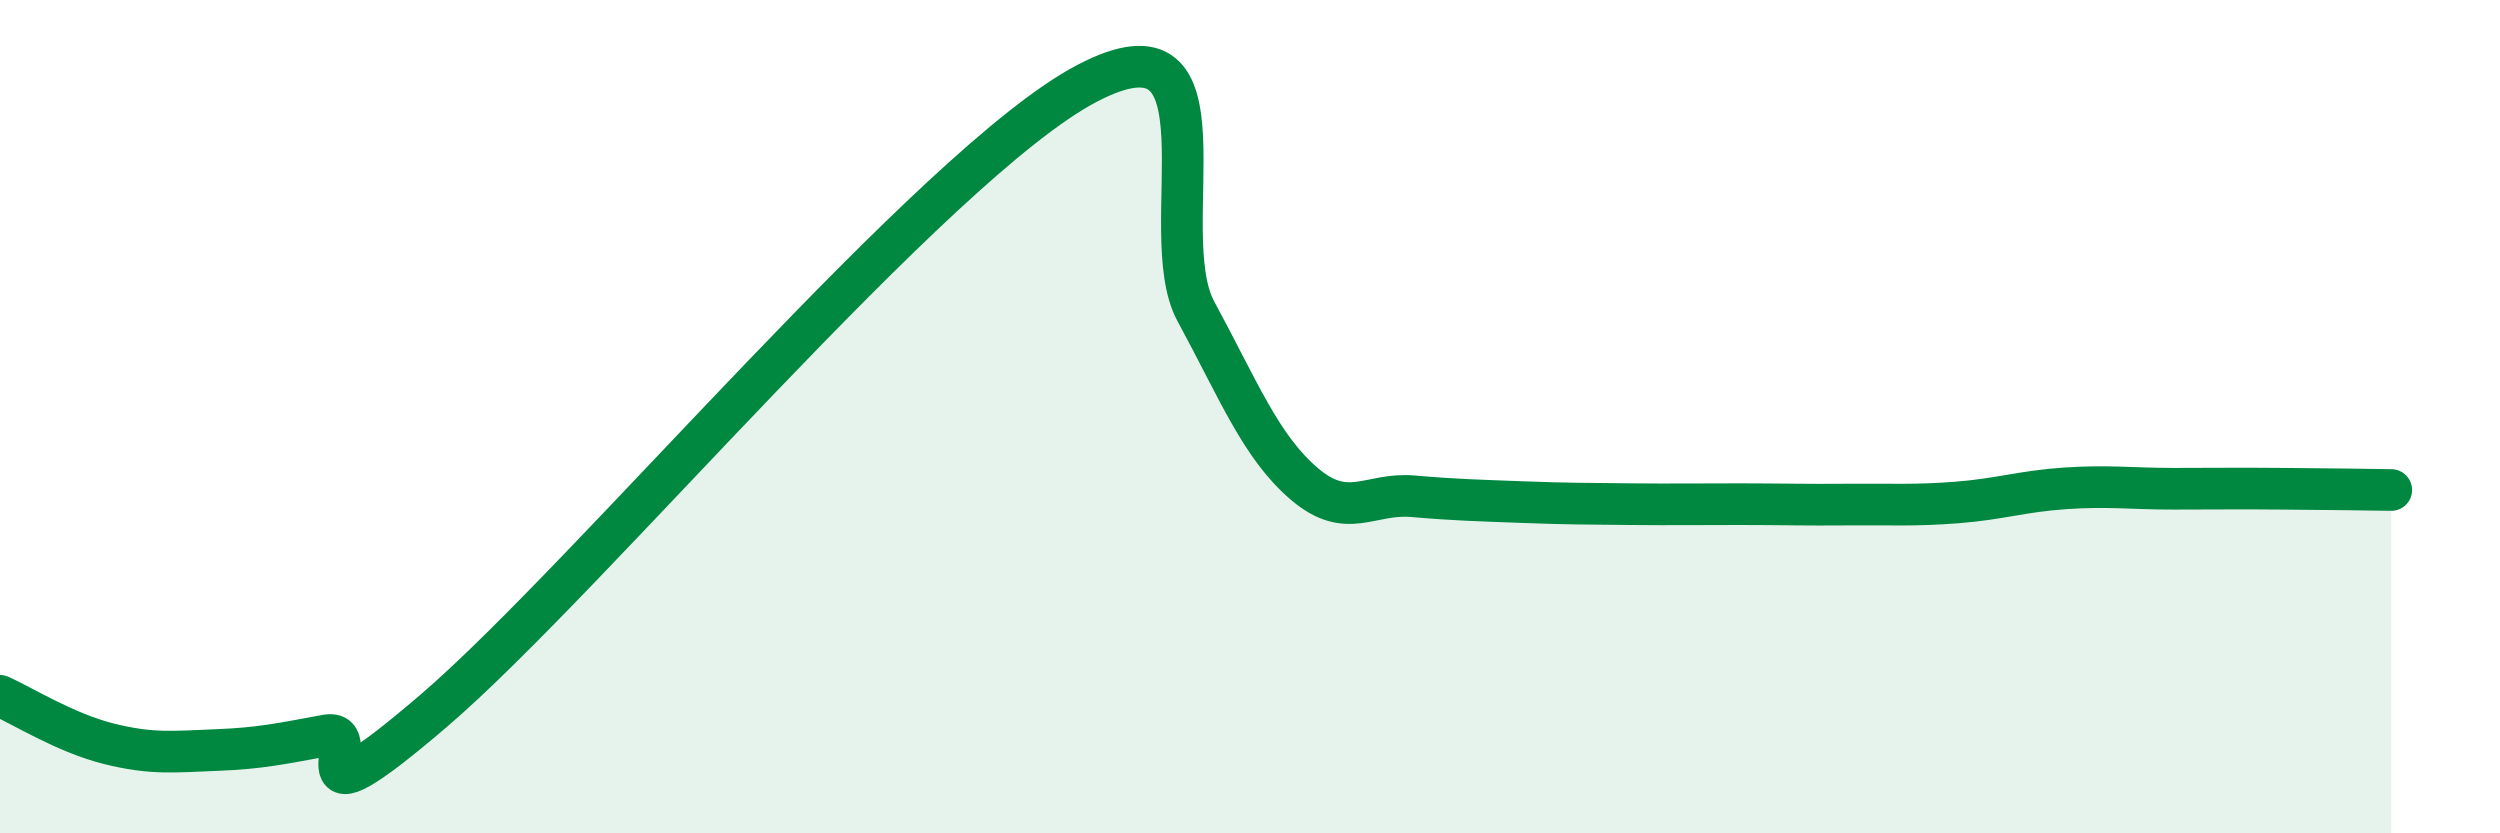 
    <svg width="60" height="20" viewBox="0 0 60 20" xmlns="http://www.w3.org/2000/svg">
      <path
        d="M 0,16.7 C 0.52,16.93 1.57,17.59 2.61,17.85 C 3.65,18.11 4.18,18.04 5.22,18 C 6.26,17.96 6.79,17.84 7.83,17.65 C 8.87,17.46 6.78,20.17 10.43,17.04 C 14.08,13.91 22.44,3.91 26.09,2 C 29.74,0.09 27.66,5.55 28.7,7.47 C 29.74,9.39 30.26,10.72 31.3,11.61 C 32.34,12.5 32.87,11.82 33.91,11.91 C 34.95,12 35.48,12.01 36.52,12.05 C 37.56,12.09 38.09,12.09 39.13,12.1 C 40.17,12.11 40.7,12.1 41.74,12.1 C 42.78,12.1 43.31,12.12 44.35,12.11 C 45.39,12.1 45.92,12.14 46.96,12.06 C 48,11.98 48.53,11.79 49.57,11.72 C 50.61,11.65 51.13,11.73 52.17,11.73 C 53.21,11.73 53.74,11.72 54.78,11.73 C 55.82,11.74 56.87,11.75 57.39,11.76L57.39 20L0 20Z"
        fill="#008740"
        opacity="0.1"
        stroke-linecap="round"
        stroke-linejoin="round"
      />
      <path
        d="M 0,16.7 C 0.52,16.93 1.57,17.59 2.61,17.85 C 3.65,18.11 4.18,18.04 5.22,18 C 6.26,17.96 6.79,17.84 7.83,17.65 C 8.87,17.46 6.78,20.17 10.43,17.04 C 14.08,13.91 22.44,3.91 26.09,2 C 29.74,0.09 27.66,5.55 28.7,7.47 C 29.74,9.39 30.26,10.72 31.3,11.61 C 32.34,12.5 32.87,11.82 33.91,11.91 C 34.95,12 35.48,12.01 36.52,12.05 C 37.56,12.09 38.09,12.09 39.13,12.1 C 40.17,12.11 40.7,12.1 41.74,12.1 C 42.78,12.1 43.31,12.12 44.35,12.11 C 45.39,12.1 45.92,12.14 46.96,12.06 C 48,11.98 48.53,11.79 49.57,11.72 C 50.61,11.65 51.13,11.73 52.17,11.73 C 53.21,11.73 53.74,11.72 54.78,11.73 C 55.82,11.74 56.87,11.75 57.39,11.76"
        stroke="#008740"
        stroke-width="1"
        fill="none"
        stroke-linecap="round"
        stroke-linejoin="round"
      />
    </svg>
  